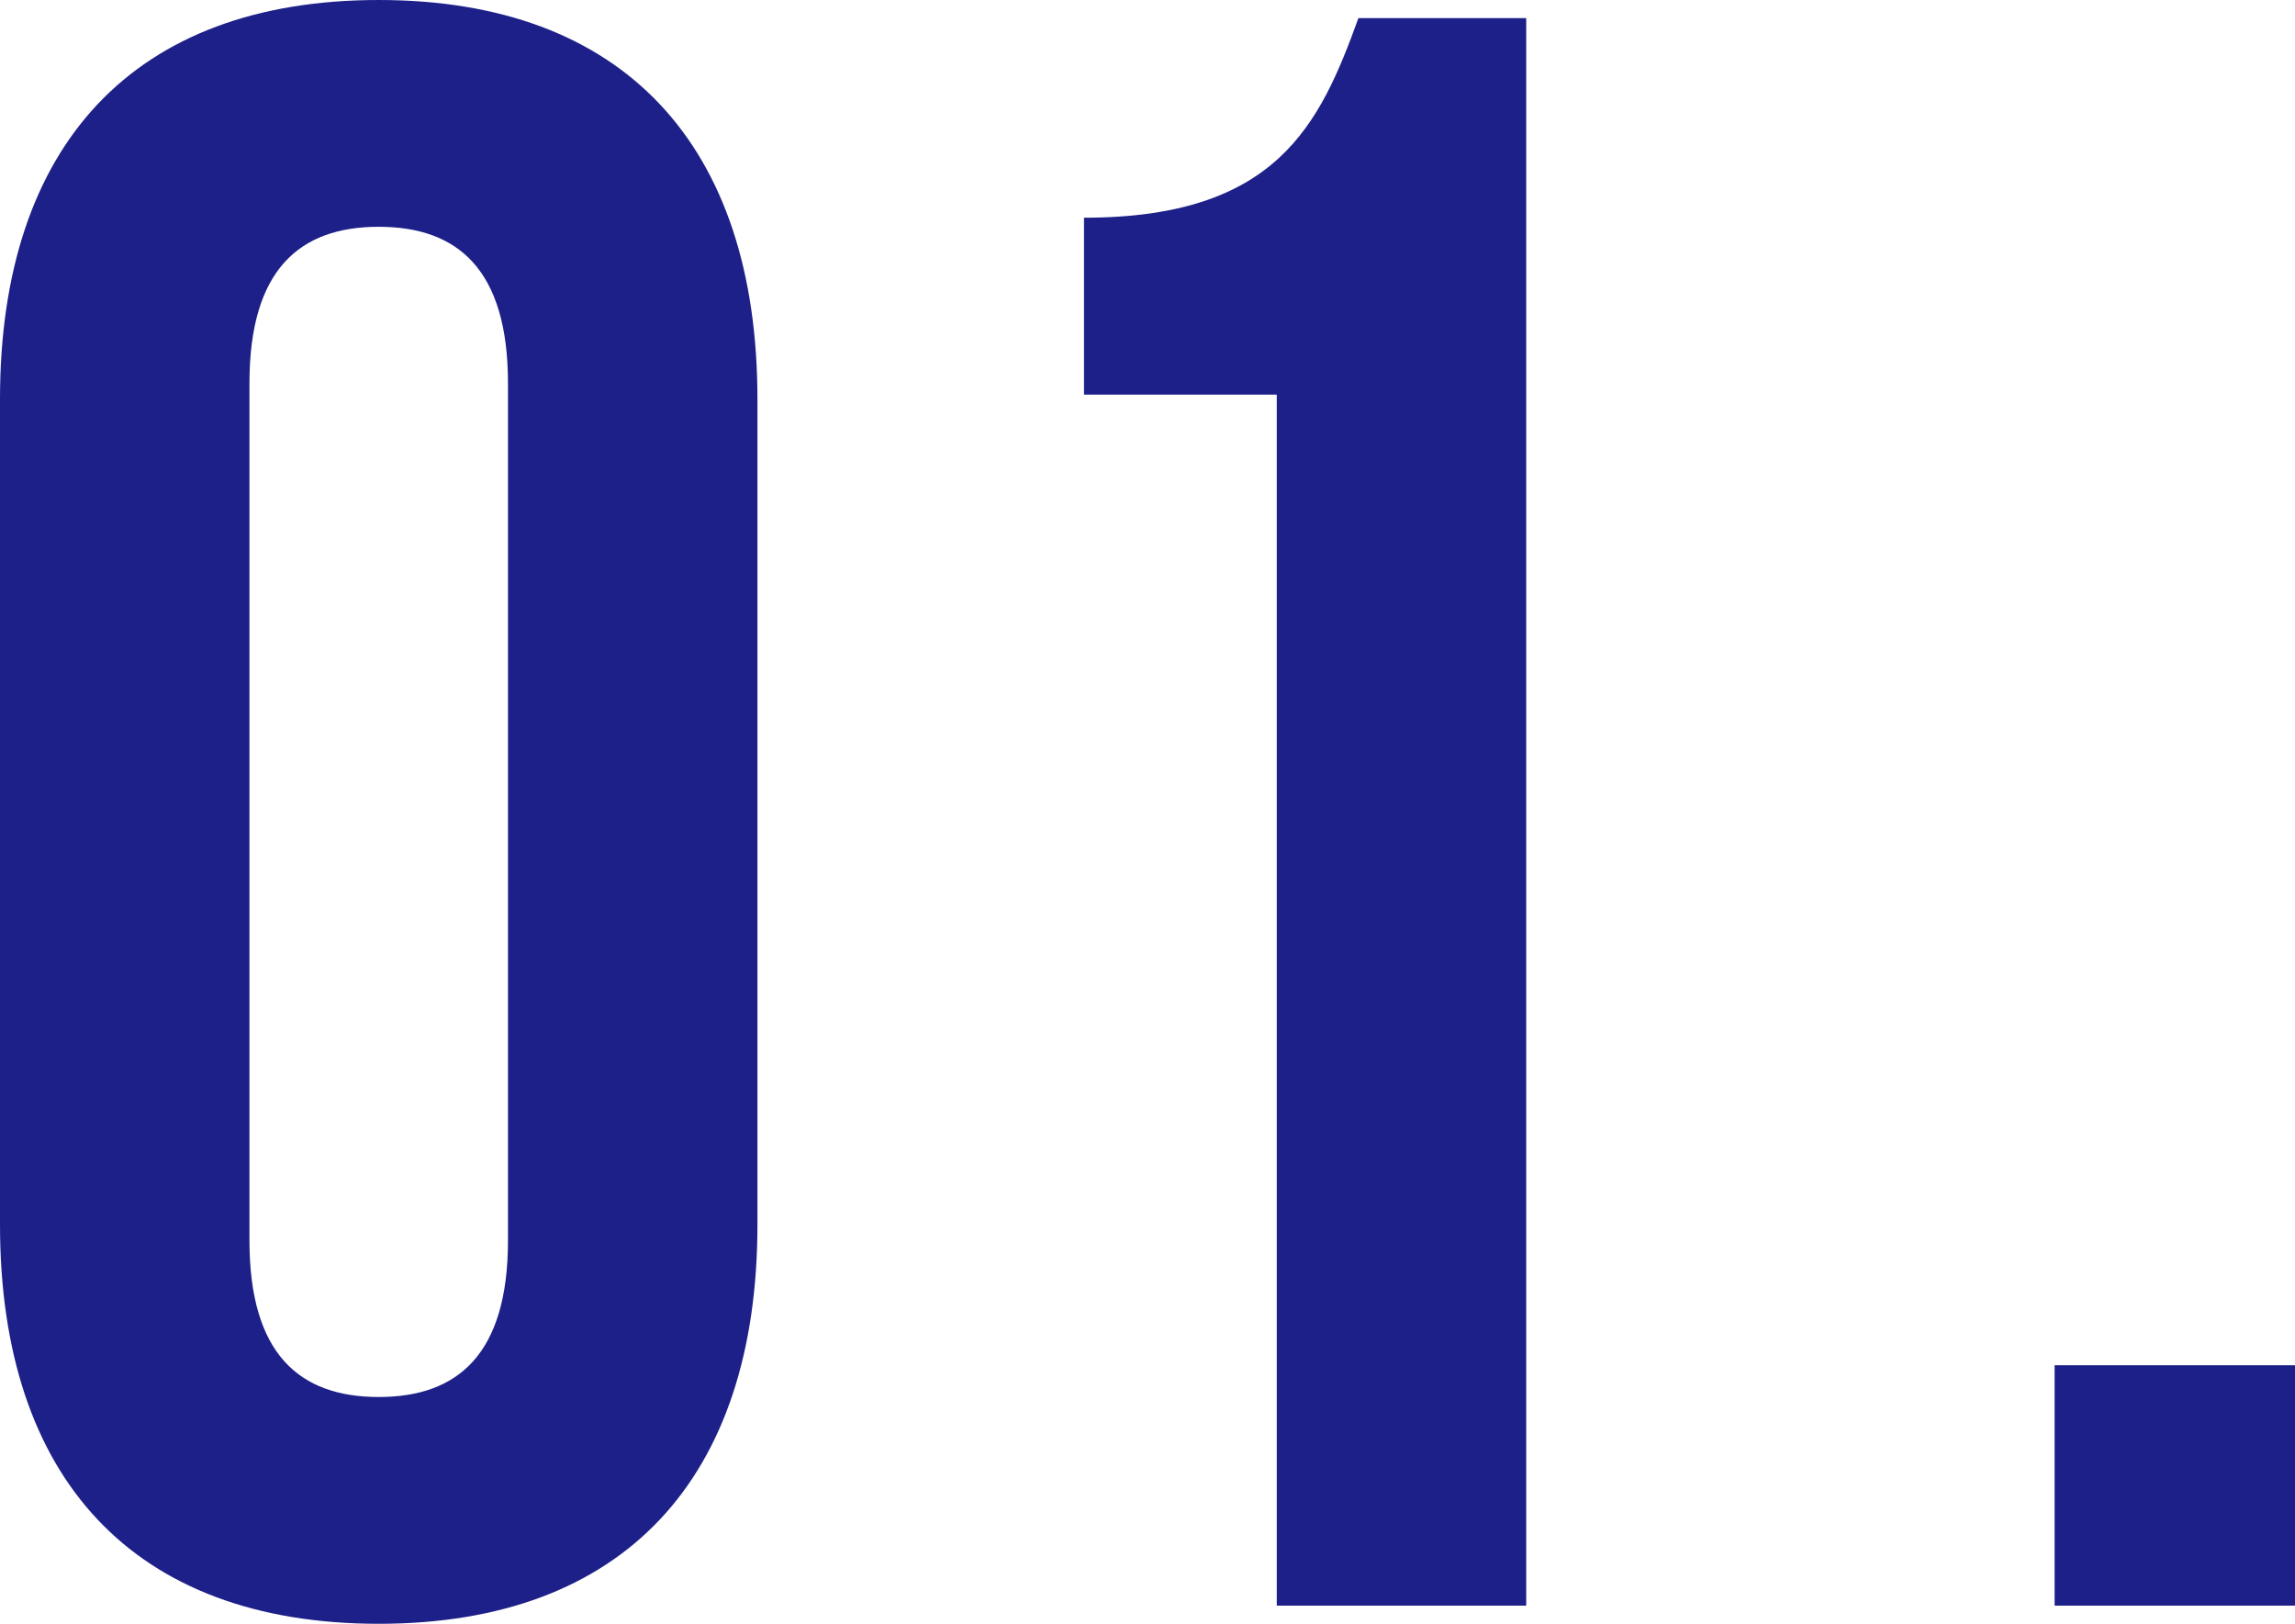 <svg xmlns="http://www.w3.org/2000/svg" width="80.96" height="57.28" viewBox="0 0 80.96 57.28"><path d="M-32.04-43.12c0-4,1.76-5.52,4.56-5.52s4.56,1.52,4.56,5.52v30.24c0,4-1.76,5.52-4.56,5.52s-4.56-1.52-4.56-5.52Zm-8.8,29.68C-40.84-4.48-36.12.64-27.48.64s13.36-5.12,13.36-14.08V-42.56c0-8.96-4.72-14.08-13.36-14.08s-13.36,5.12-13.36,14.08ZM-2.6-42.72H4.2V0H13V-56H7.08C5.72-52.24,4.2-48.96-2.6-48.96ZM31.64-8.48V0h8.48V-8.48Z" transform="translate(40.84 56.64)" fill="#1d2088"/></svg>